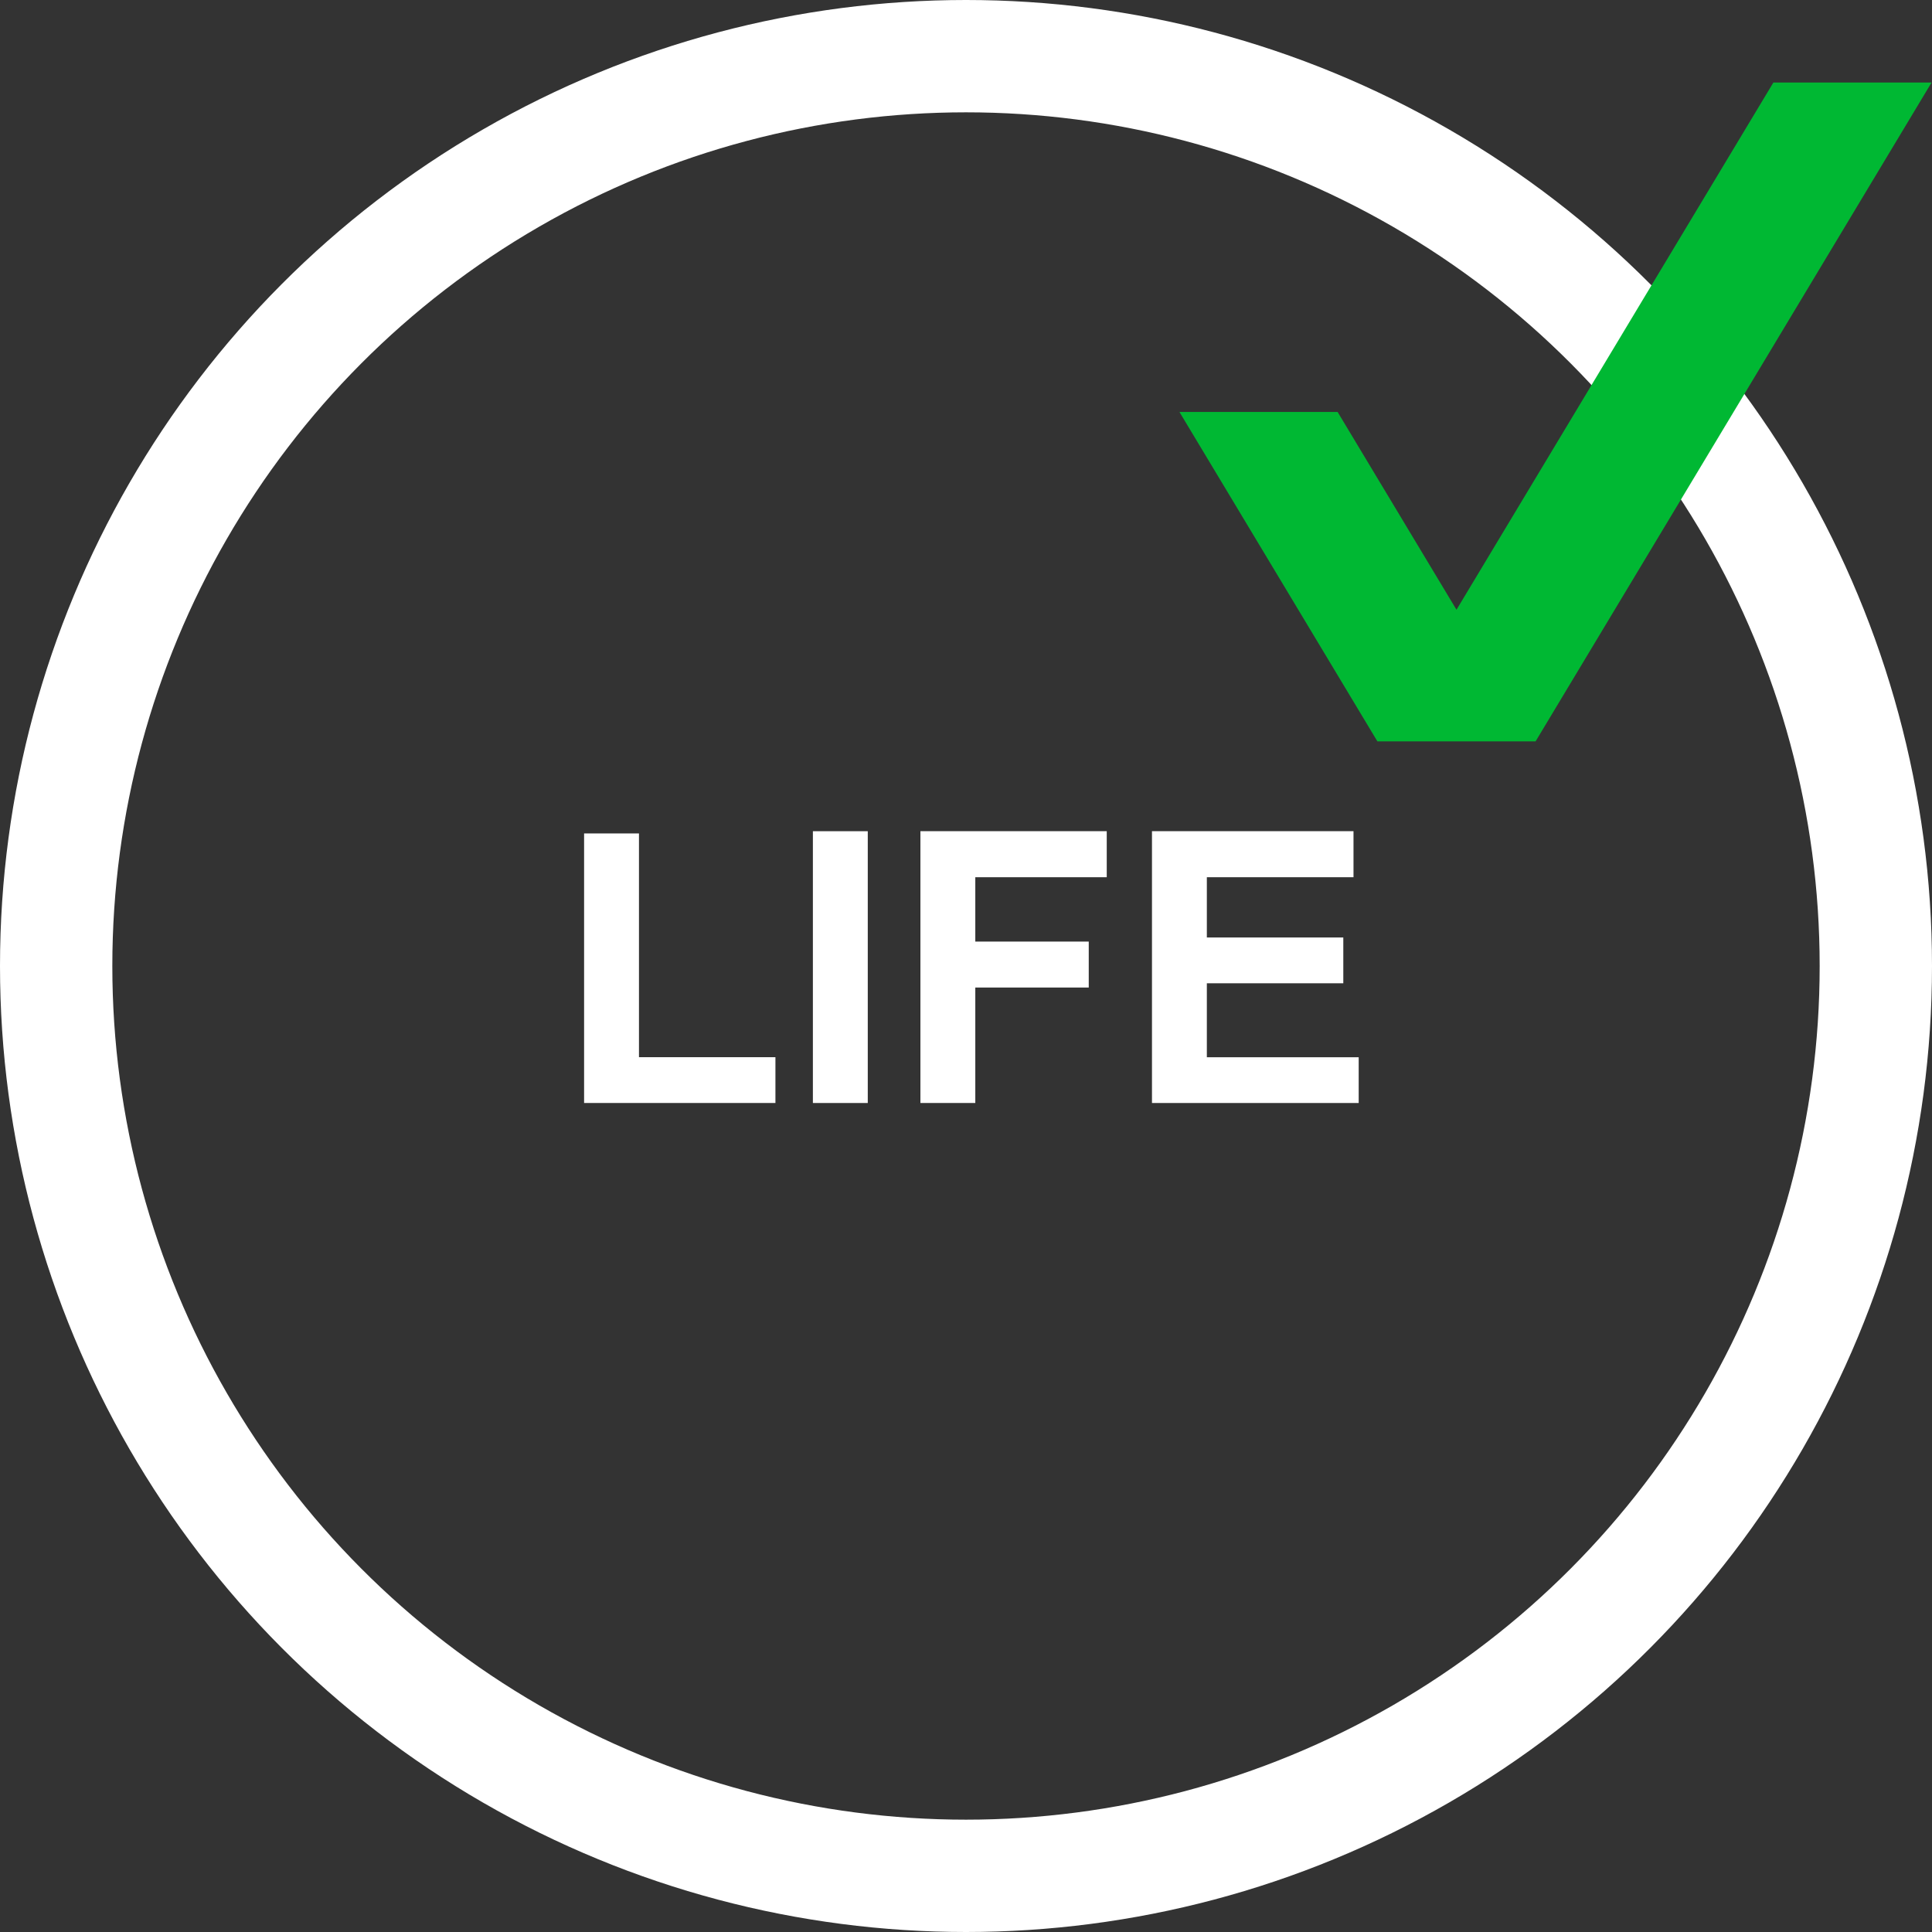 <svg xmlns="http://www.w3.org/2000/svg" width="172" height="172" viewBox="0 0 172 172"><rect x="0" y="0" width="172" height="172" fill="#333333" stroke="none"/><g transform="translate(15764 -5794)"><g transform="translate(-15764 5794)" fill="none" stroke="#fff" stroke-width="10"><circle cx="86" cy="86" r="86" stroke="none"/><circle cx="86" cy="86" r="81" fill="none"/></g><path d="M100.974,0,83.348,29.325,72.765,46.934,62.181,29.325H48.1L65.722,58.65H79.807L97.434,29.325,115.058,0Z" transform="translate(-15707.098 5801.35)" fill="#00b833"/><g transform="translate(-257.692 -395.603)"><path d="M52.692,98.8v-24h4.886V94.723H69.726V98.8Z" transform="translate(-15507 6189)" fill="#fff"/><rect width="4.886" height="24.197" transform="translate(-15433.939 6263.603)" fill="#fff"/><path d="M82.634,98.8V74.6H99.222V78.7H87.52v5.728h10.1v4.093H87.52V98.8Z" transform="translate(-15507 6189)" fill="#fff"/><path d="M103.249,98.8V74.6H121.19V78.7H108.134v5.365h12.148v4.076H108.134v6.586h13.518V98.8Z" transform="translate(-15507 6189)" fill="#fff"/></g></g></svg>